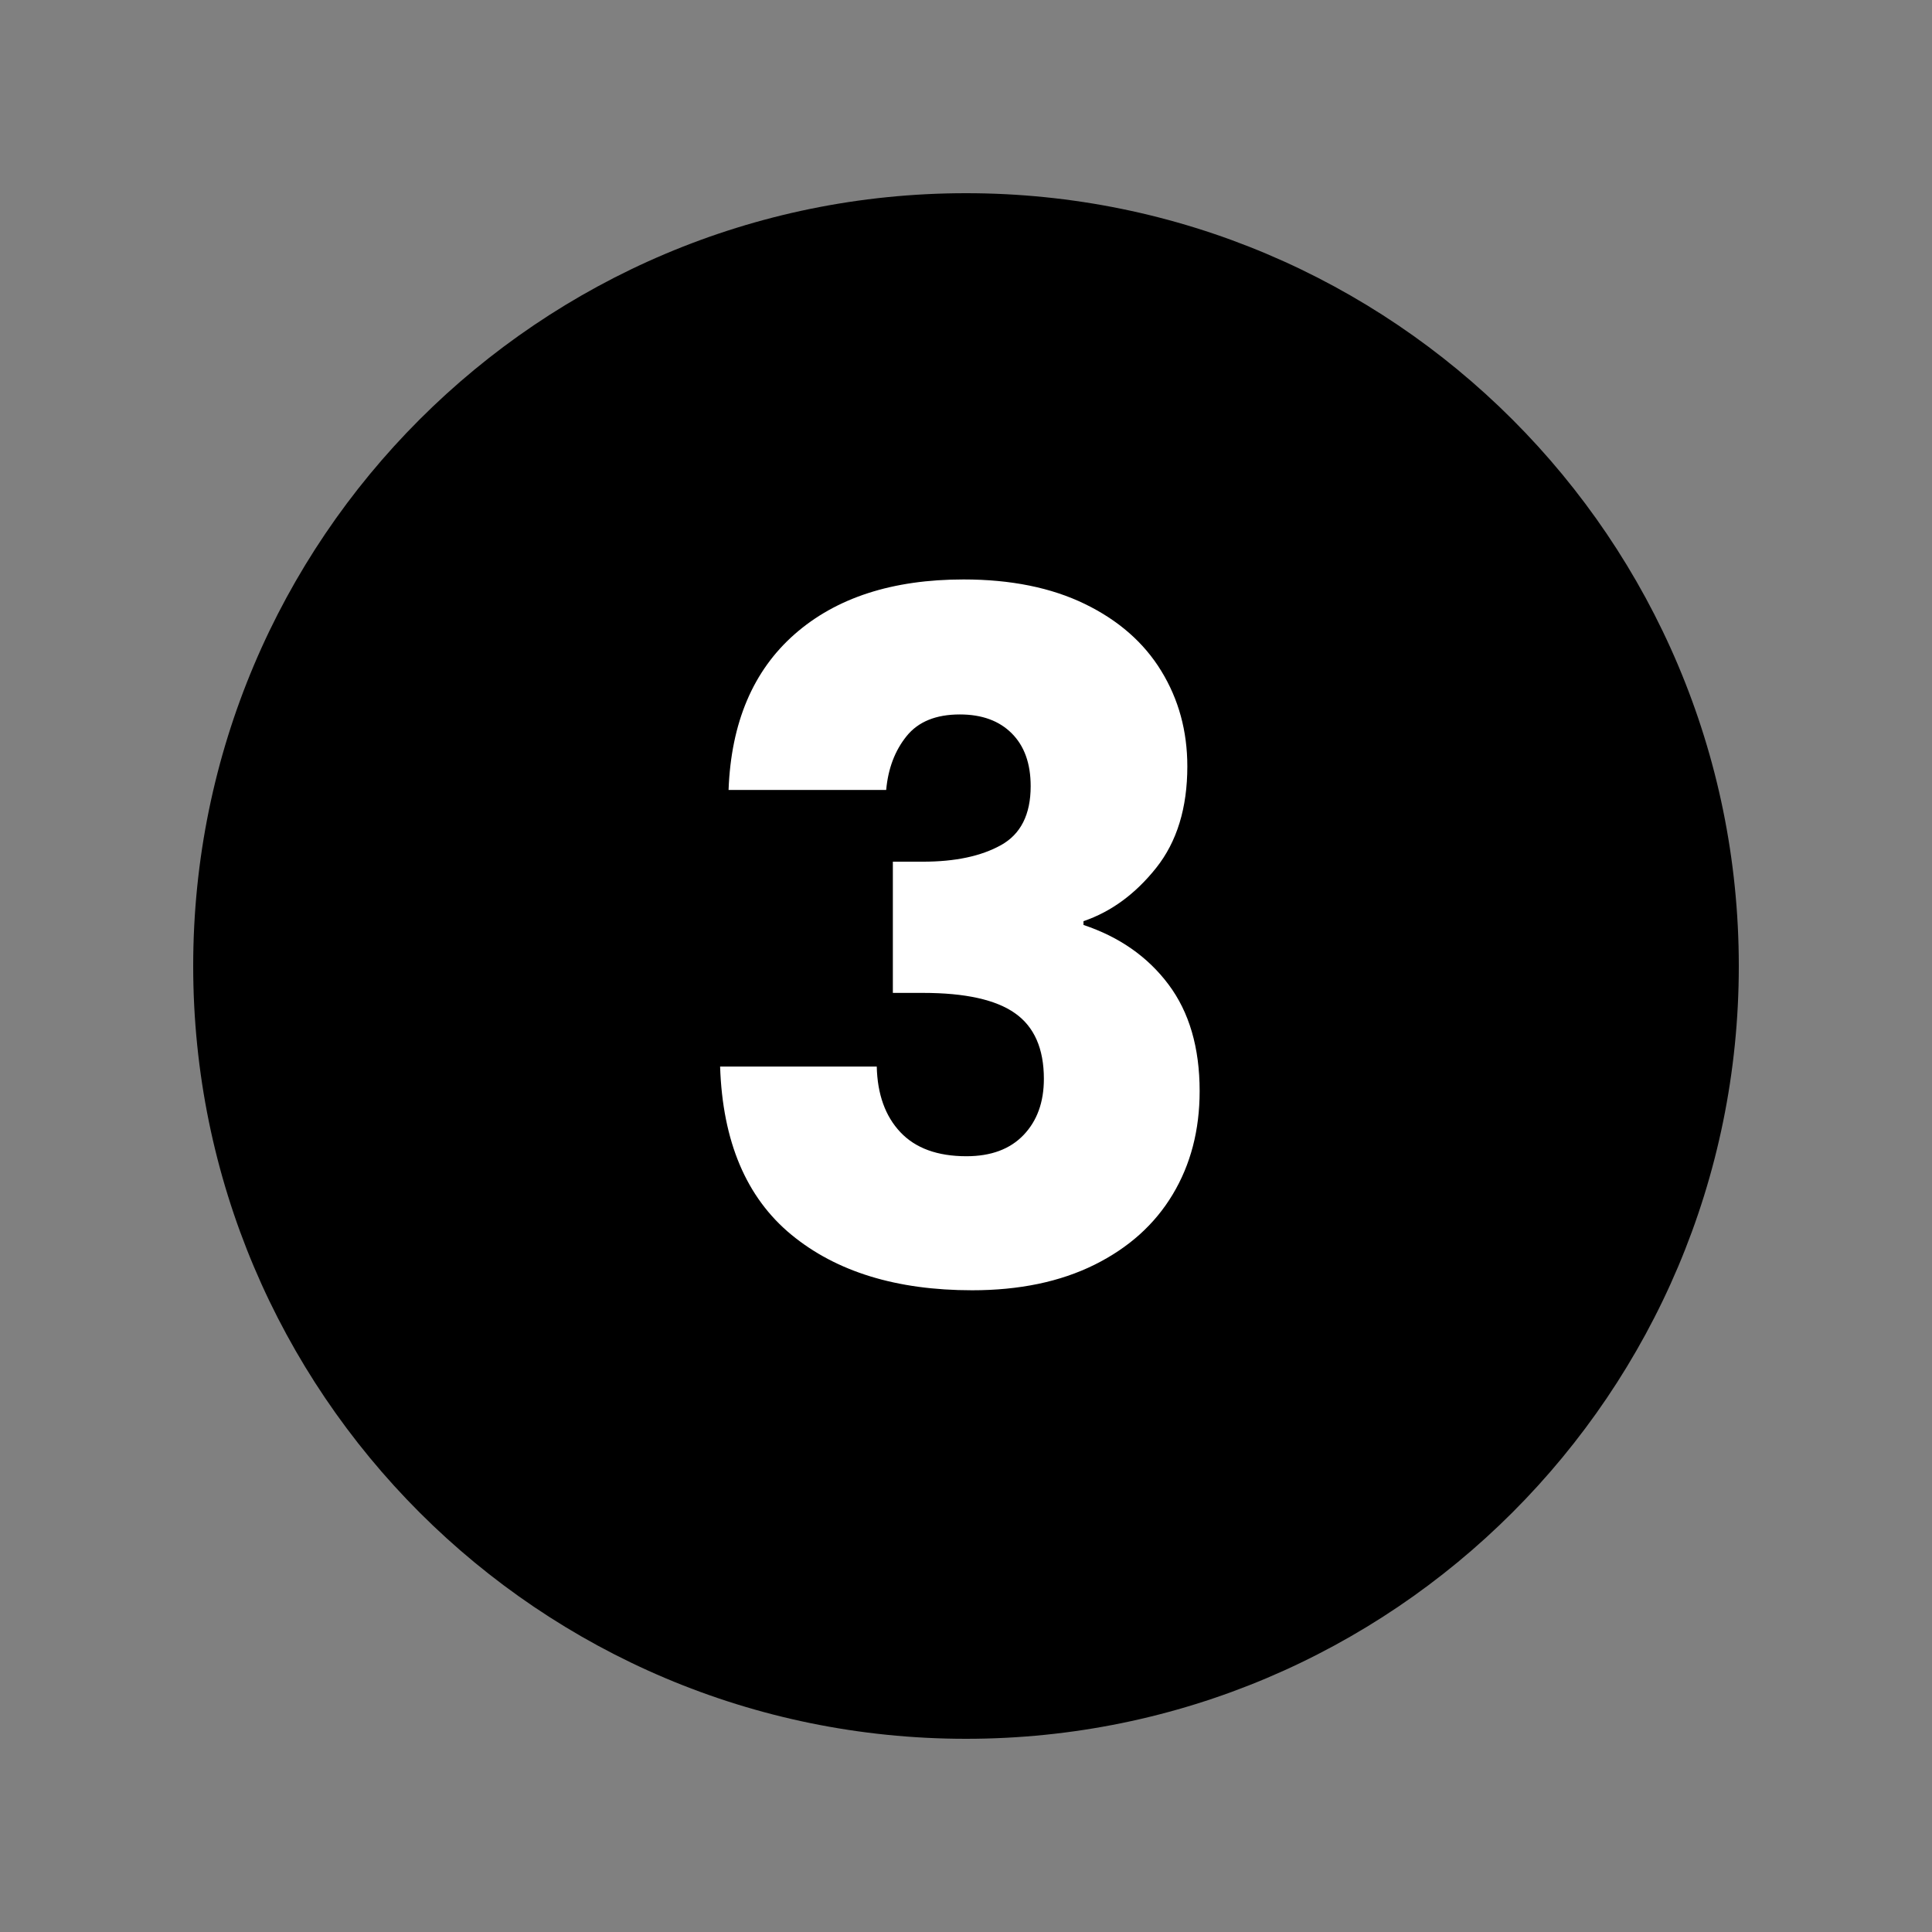<svg xmlns="http://www.w3.org/2000/svg" xmlns:xlink="http://www.w3.org/1999/xlink" width="500" zoomAndPan="magnify" viewBox="0 0 375 375" height="500" preserveAspectRatio="xMidYMid meet" version="1.0"><rect x="0" y="0" width="375" height="375" fill="#808080" stroke="none"/><defs><g/><clipPath id="53b0fb1705"><path d="M 37.5 37.5 L 337.5 37.5 L 337.5 337.5 L 37.5 337.5 Z M 37.5 37.5 " clip-rule="nonzero"/></clipPath><clipPath id="7cdefe792c"><path d="M 187.5 37.5 C 104.656 37.5 37.5 104.656 37.5 187.5 C 37.5 270.344 104.656 337.5 187.5 337.5 C 270.344 337.5 337.5 270.344 337.5 187.5 C 337.5 104.656 270.344 37.5 187.5 37.5 Z M 187.5 37.5 " clip-rule="nonzero"/></clipPath><clipPath id="36f34d0b61"><path d="M 0.5 0.5 L 300.5 0.5 L 300.5 300.5 L 0.5 300.5 Z M 0.5 0.5 " clip-rule="nonzero"/></clipPath><clipPath id="f7d3a8aa8c"><path d="M 150.5 0.5 C 67.656 0.5 0.5 67.656 0.5 150.5 C 0.5 233.344 67.656 300.5 150.5 300.5 C 233.344 300.5 300.5 233.344 300.5 150.5 C 300.5 67.656 233.344 0.5 150.5 0.5 Z M 150.5 0.5 " clip-rule="nonzero"/></clipPath><clipPath id="4f6e1eeee8"><rect x="0" width="301" y="0" height="301"/></clipPath><clipPath id="0f320dc664"><rect x="0" width="114" y="0" height="259"/></clipPath></defs><g clip-path="url(#53b0fb1705)"><g clip-path="url(#7cdefe792c)"><g transform="matrix(1, 0, 0, 1, 37, 37)"><g clip-path="url(#4f6e1eeee8)"><g clip-path="url(#36f34d0b61)"><g clip-path="url(#f7d3a8aa8c)"><path fill="#000000" d="M 0.5 0.5 L 300.5 0.5 L 300.5 300.5 L 0.5 300.5 Z M 0.5 0.5 " fill-opacity="1" fill-rule="nonzero"/></g></g></g></g></g></g><g transform="matrix(1, 0, 0, 1, 132, 56)"><g clip-path="url(#0f320dc664)"><g fill="#ffffff" fill-opacity="1"><g transform="translate(0.069, 193.346)"><g><path d="M 9.344 -96.016 C 9.832 -109.086 14.109 -119.164 22.172 -126.25 C 30.234 -133.332 41.164 -136.875 54.969 -136.875 C 64.133 -136.875 71.984 -135.285 78.516 -132.109 C 85.047 -128.93 89.988 -124.594 93.344 -119.094 C 96.707 -113.602 98.391 -107.438 98.391 -100.594 C 98.391 -92.531 96.375 -85.961 92.344 -80.891 C 88.312 -75.828 83.609 -72.379 78.234 -70.547 L 78.234 -69.812 C 85.203 -67.488 90.703 -63.641 94.734 -58.266 C 98.766 -52.891 100.781 -45.988 100.781 -37.562 C 100.781 -29.988 99.035 -23.301 95.547 -17.5 C 92.066 -11.695 87 -7.145 80.344 -3.844 C 73.688 -0.551 65.781 1.094 56.625 1.094 C 41.957 1.094 30.254 -2.504 21.516 -9.703 C 12.785 -16.91 8.18 -27.785 7.703 -42.328 L 38.109 -42.328 C 38.234 -36.953 39.758 -32.707 42.688 -29.594 C 45.625 -26.477 49.898 -24.922 55.516 -24.922 C 60.285 -24.922 63.984 -26.297 66.609 -29.047 C 69.234 -31.797 70.547 -35.426 70.547 -39.938 C 70.547 -45.801 68.68 -50.047 64.953 -52.672 C 61.234 -55.305 55.281 -56.625 47.094 -56.625 L 41.234 -56.625 L 41.234 -82.094 L 47.094 -82.094 C 53.32 -82.094 58.359 -83.16 62.203 -85.297 C 66.055 -87.43 67.984 -91.25 67.984 -96.75 C 67.984 -101.145 66.758 -104.562 64.312 -107 C 61.875 -109.445 58.516 -110.672 54.234 -110.672 C 49.598 -110.672 46.148 -109.266 43.891 -106.453 C 41.629 -103.648 40.312 -100.172 39.938 -96.016 Z M 9.344 -96.016 "/></g></g></g></g></g></svg>